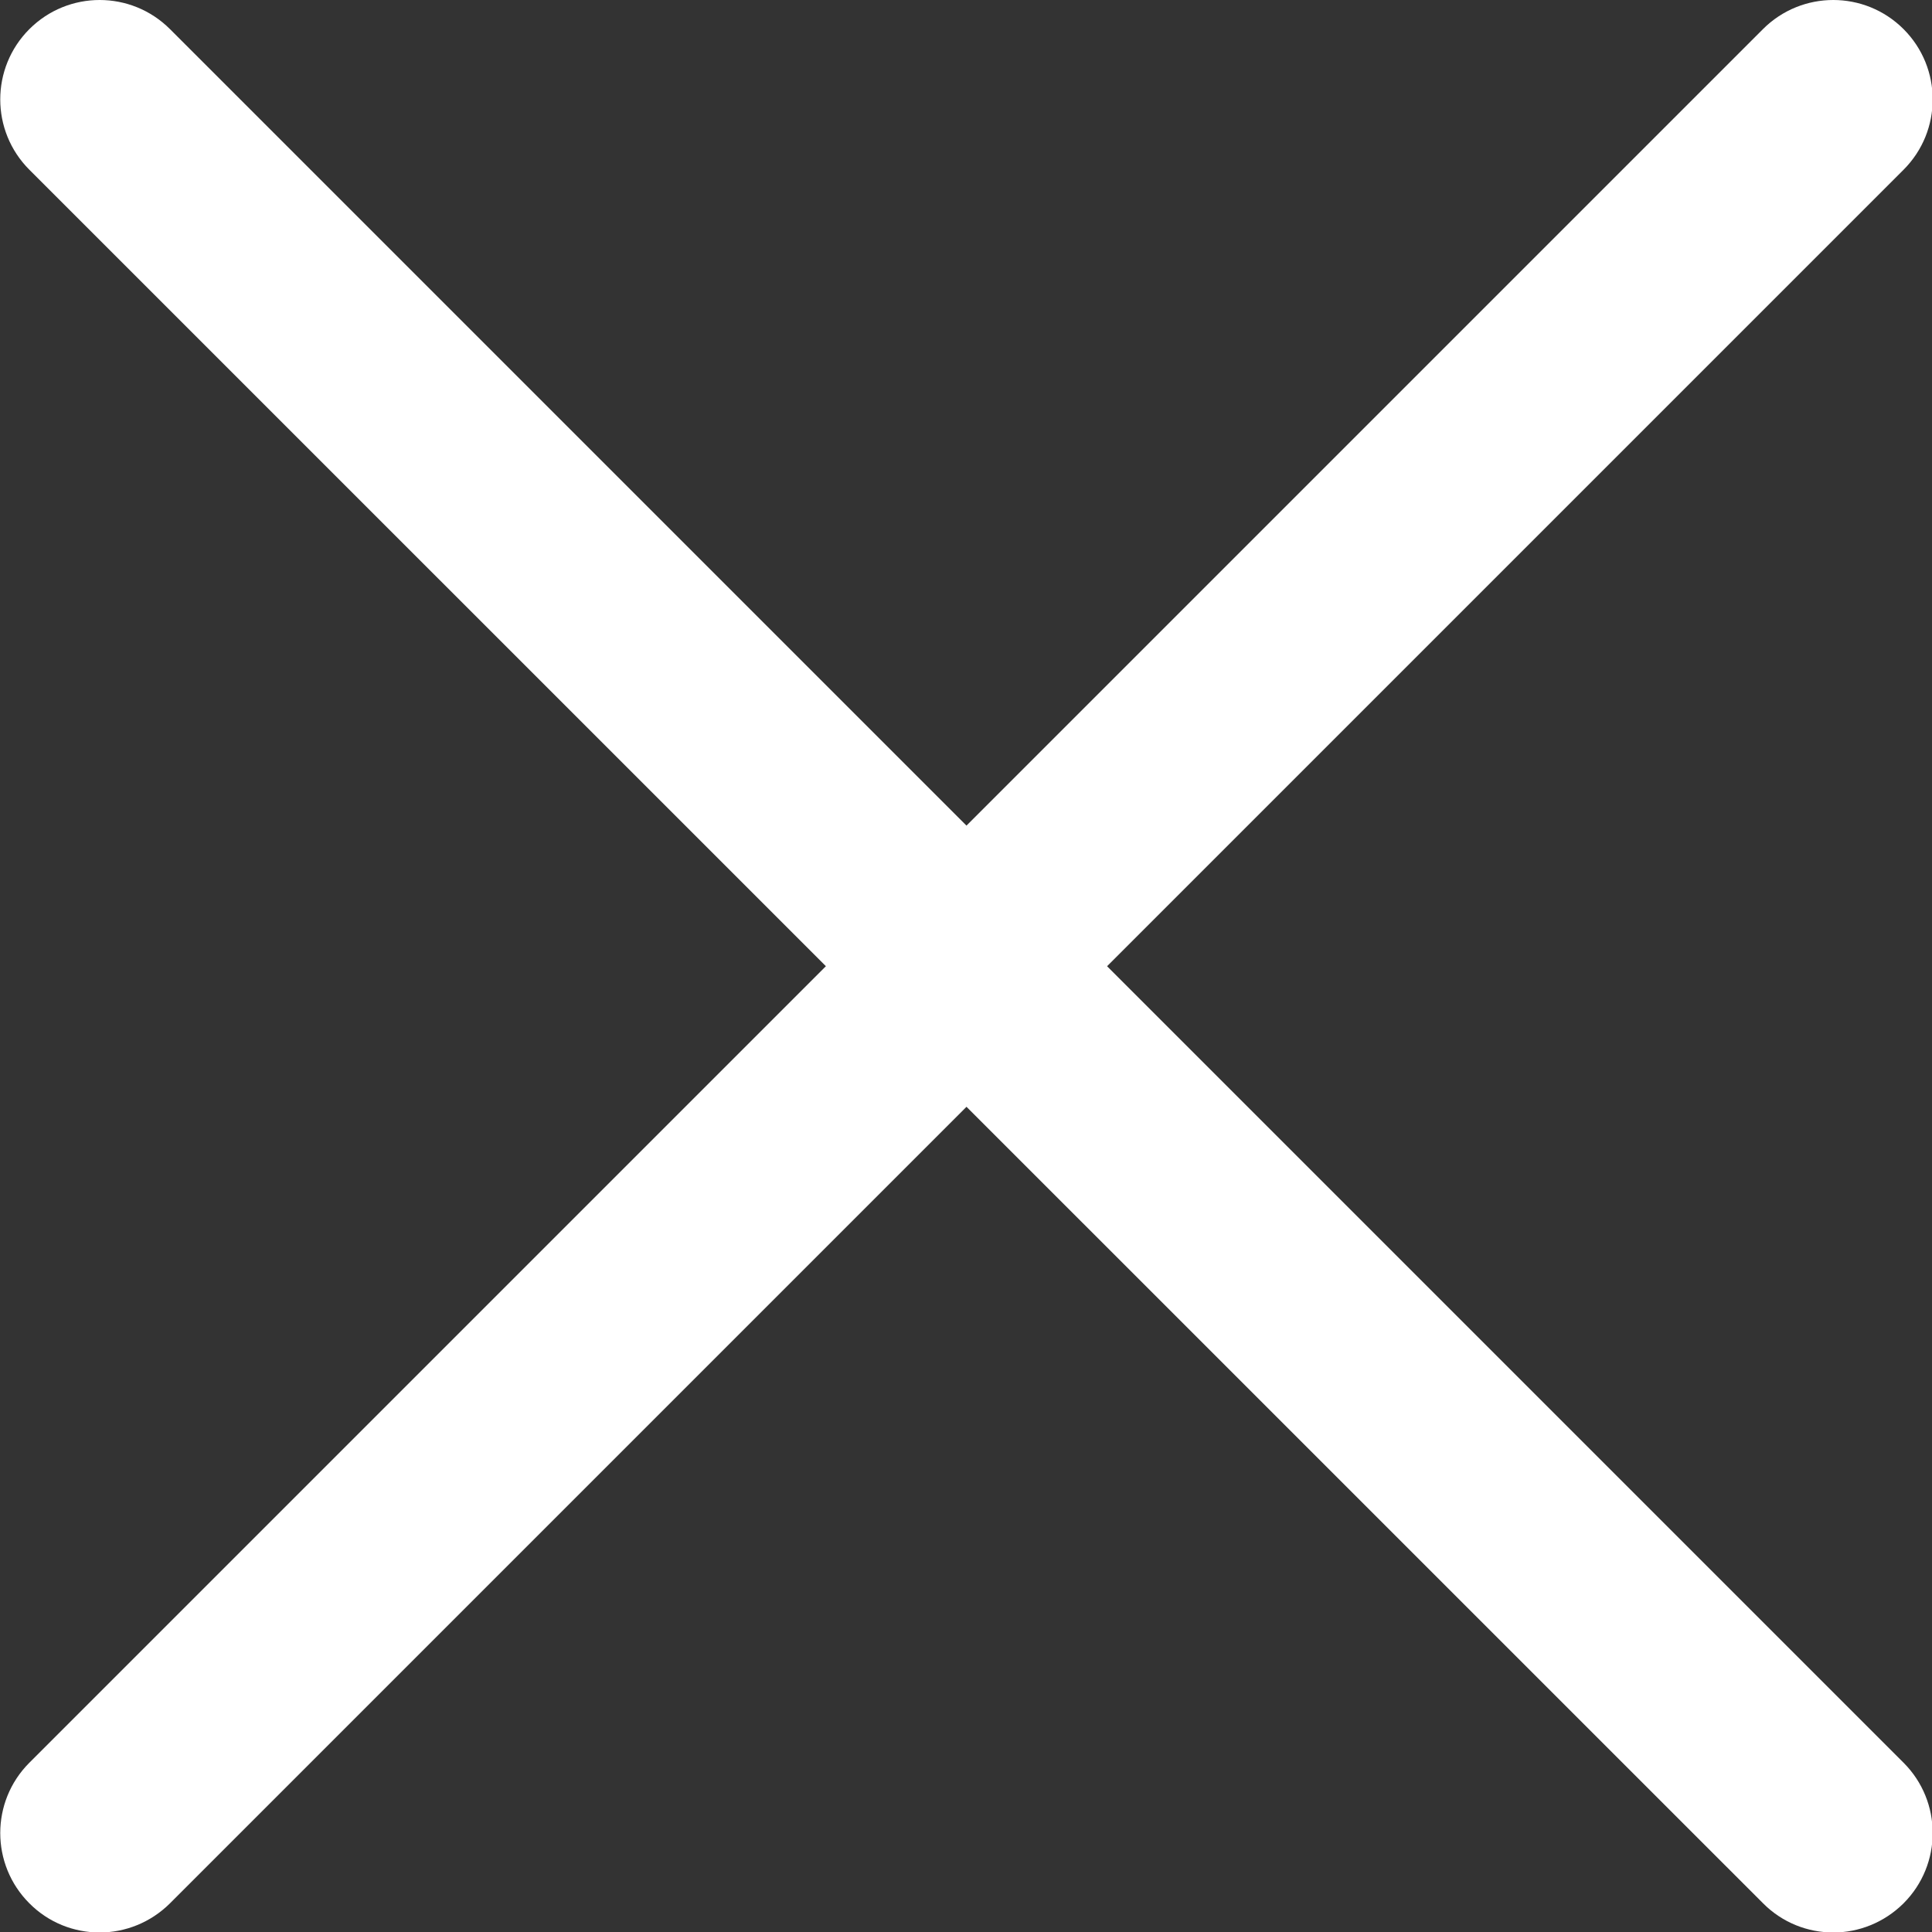 <svg
    xmlns="http://www.w3.org/2000/svg"
    viewBox="0 0 311 311"
    id="vector">
    <rect x="0" y="0" width="311" height="311" fill="#333333" stroke="none"/>
    <path
        id="path"
        d="M 16.035 311.078 C 11.938 311.078 7.84 309.52 4.727 306.383 C -1.523 300.133 -1.523 290 4.727 283.75 L 283.789 4.688 C 290.039 -1.563 300.172 -1.563 306.422 4.688 C 312.672 10.938 312.672 21.07 306.422 27.324 L 27.363 306.383 C 24.227 309.5 20.129 311.078 16.035 311.078 Z M 16.035 311.078"
        fill="#ffffff"
        stroke-width="1"/>
    <path
        id="path_1"
        d="M 295.117 311.078 C 291.02 311.078 286.926 309.52 283.809 306.383 L 4.727 27.324 C -1.523 21.07 -1.523 10.938 4.727 4.688 C 10.977 -1.563 21.109 -1.563 27.363 4.688 L 306.422 283.75 C 312.672 290 312.672 300.133 306.422 306.383 C 303.285 309.5 299.191 311.078 295.117 311.078 Z M 295.117 311.078"
        fill="#ffffff"
        stroke-width="1"/>
</svg>